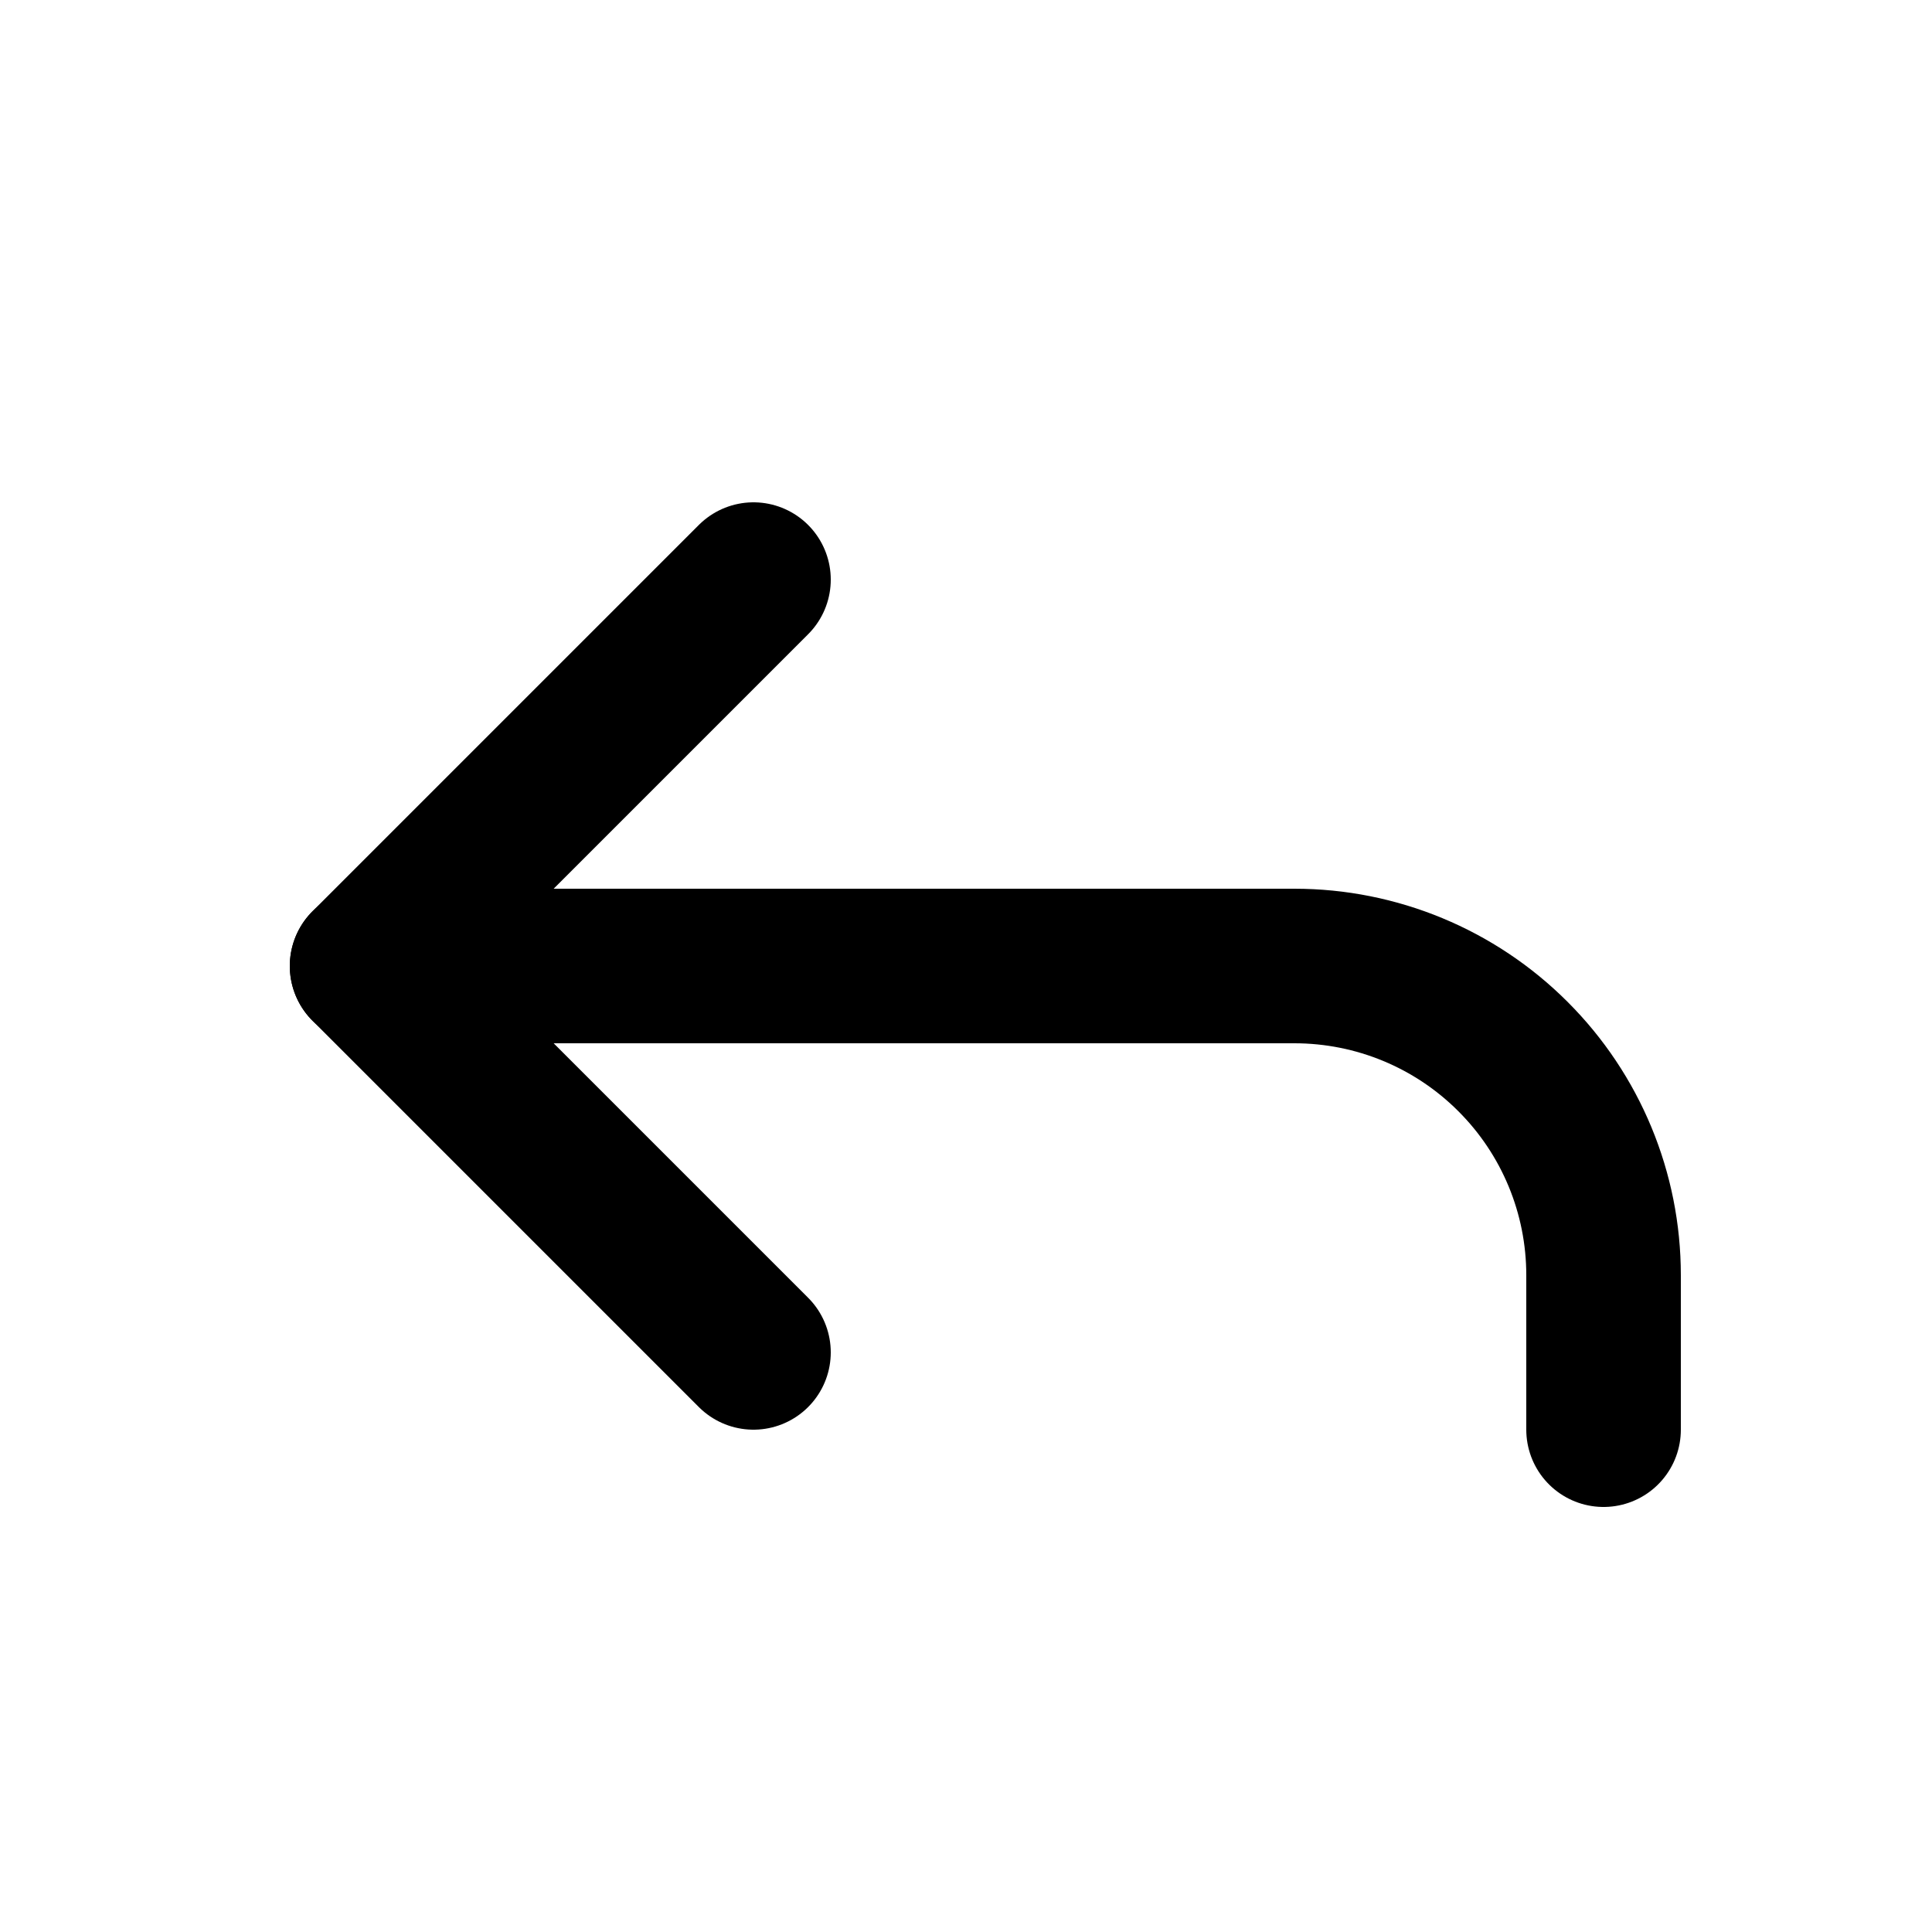 <svg width="25" height="25" viewBox="0 0 25 25" fill="none" xmlns="http://www.w3.org/2000/svg">
<path d="M20.75 18.5V16.5C20.75 15.439 20.329 14.422 19.578 13.672C18.828 12.921 17.811 12.5 16.75 12.5H4.75" stroke="black" stroke-width="2" stroke-linecap="round" stroke-linejoin="round"/>
<path d="M9.75 17.5L4.75 12.5L9.75 7.5" stroke="black" stroke-width="2" stroke-linecap="round" stroke-linejoin="round"/>
</svg>
